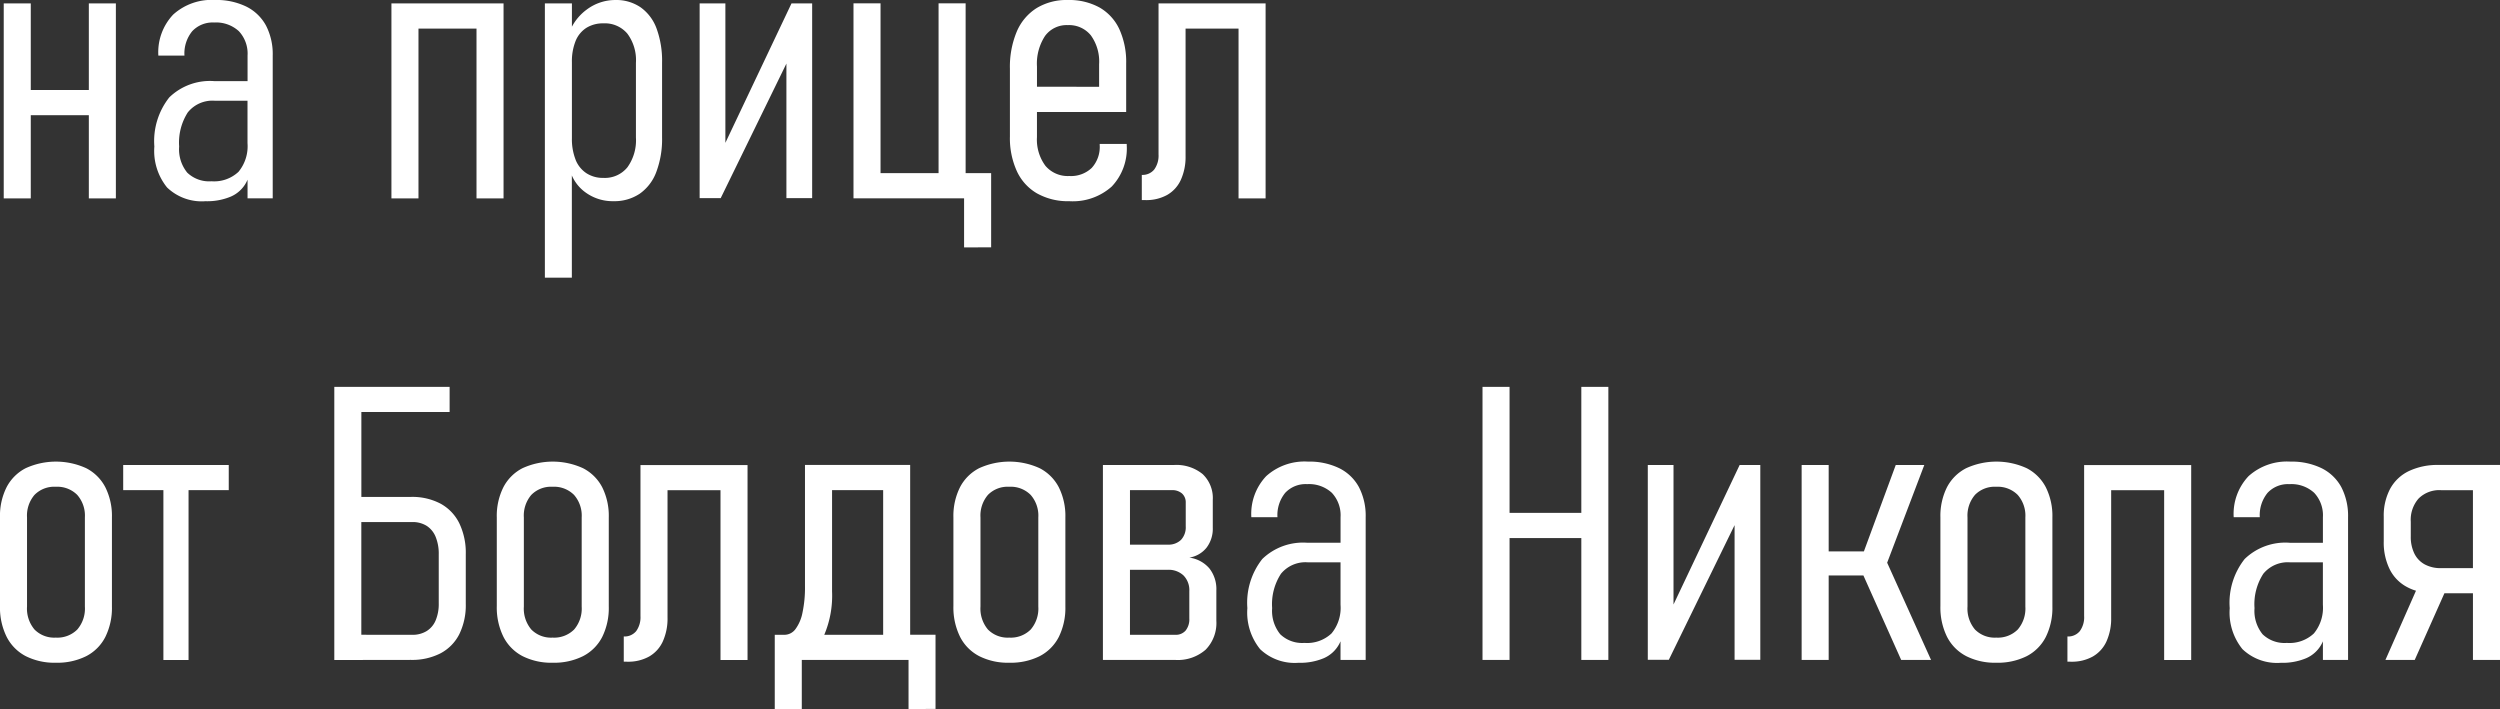 <svg xmlns="http://www.w3.org/2000/svg" width="259.96" height="73.725" viewBox="0 0 259.96 73.725">
  <rect x="0" y="0" width="259.96" height="73.725" fill="#333333" stroke="none"/>
  <path id="header-t-2" d="M11241.007,6608.948v-5.1h-11.1v5.1h-2.811v-7.715h1.013a1.437,1.437,0,0,0,1.146-.6,4.244,4.244,0,0,0,.729-1.729,12.513,12.513,0,0,0,.255-2.734v-12.6h10.938v17.657h2.637v7.715Zm-2.639-7.715v-15.041h-5.313v10.529a10.434,10.434,0,0,1-.811,4.512Zm141.349,1.494a6.046,6.046,0,0,1-1.328-4.268,7.326,7.326,0,0,1,1.552-5.107,6.081,6.081,0,0,1,4.7-1.689h3.438v-2.657a3.415,3.415,0,0,0-.908-2.539,3.5,3.5,0,0,0-2.567-.9,2.9,2.9,0,0,0-2.275.9,3.657,3.657,0,0,0-.813,2.539h-2.714a5.712,5.712,0,0,1,1.543-4.268,5.955,5.955,0,0,1,4.357-1.514,7.1,7.1,0,0,1,3.24.684,4.7,4.7,0,0,1,2.053,1.972,6.481,6.481,0,0,1,.7,3.126v14.843h-2.616v-1.937q-.067.153-.146.3a3.317,3.317,0,0,1-1.592,1.454,6.361,6.361,0,0,1-2.636.478A5.2,5.2,0,0,1,11379.717,6602.727Zm2.167-7.844a5.812,5.812,0,0,0-.916,3.576,3.854,3.854,0,0,0,.839,2.717,3.287,3.287,0,0,0,2.52.9,3.706,3.706,0,0,0,2.813-.985,4.191,4.191,0,0,0,.937-2.98v-4.415h-3.418A3.288,3.288,0,0,0,11381.884,6594.883ZM11388.525,6593.692Zm-37.538,9.756a4.631,4.631,0,0,1-2-2.021,6.887,6.887,0,0,1-.682-3.184v-9.218a6.653,6.653,0,0,1,.682-3.134,4.619,4.619,0,0,1,2-1.984,7.569,7.569,0,0,1,6.289,0,4.613,4.613,0,0,1,1.99,1.984,6.653,6.653,0,0,1,.684,3.134v9.275a6.78,6.78,0,0,1-.684,3.155,4.6,4.6,0,0,1-1.99,2,6.726,6.726,0,0,1-3.146.681A6.607,6.607,0,0,1,11350.987,6603.449Zm.916-16.767a3.31,3.31,0,0,0-.781,2.344v9.275a3.374,3.374,0,0,0,.781,2.385,2.873,2.873,0,0,0,2.207.839,2.927,2.927,0,0,0,2.236-.839,3.338,3.338,0,0,0,.793-2.385v-9.275a3.266,3.266,0,0,0-.8-2.344,2.931,2.931,0,0,0-2.228-.842A2.864,2.864,0,0,0,11351.9,6586.682Zm-74.337,16.045a6.046,6.046,0,0,1-1.326-4.268,7.34,7.34,0,0,1,1.552-5.107,6.083,6.083,0,0,1,4.7-1.689h3.438v-2.657a3.419,3.419,0,0,0-.907-2.539,3.5,3.5,0,0,0-2.568-.9,2.9,2.9,0,0,0-2.275.9,3.656,3.656,0,0,0-.811,2.539h-2.716a5.708,5.708,0,0,1,1.543-4.268,5.951,5.951,0,0,1,4.356-1.514,7.1,7.1,0,0,1,3.24.684,4.675,4.675,0,0,1,2.05,1.972,6.448,6.448,0,0,1,.7,3.126v14.843h-2.616v-1.937c-.045.1-.094.2-.146.3a3.319,3.319,0,0,1-1.595,1.454,6.344,6.344,0,0,1-2.637.478A5.209,5.209,0,0,1,11277.566,6602.727Zm2.17-7.844a5.8,5.8,0,0,0-.919,3.576,3.859,3.859,0,0,0,.841,2.717,3.289,3.289,0,0,0,2.52.9,3.7,3.7,0,0,0,2.812-.985,4.177,4.177,0,0,0,.938-2.98v-4.415h-3.418A3.286,3.286,0,0,0,11279.736,6594.883ZM11286.377,6593.692Zm-38.027,9.756a4.609,4.609,0,0,1-1.992-2.021,6.887,6.887,0,0,1-.685-3.184v-9.218a6.653,6.653,0,0,1,.685-3.134,4.6,4.6,0,0,1,1.992-1.984,7.569,7.569,0,0,1,6.289,0,4.614,4.614,0,0,1,1.993,1.984,6.653,6.653,0,0,1,.684,3.134v9.275a6.78,6.78,0,0,1-.684,3.155,4.6,4.6,0,0,1-1.993,2,6.726,6.726,0,0,1-3.146.681A6.623,6.623,0,0,1,11248.35,6603.449Zm.916-16.767a3.309,3.309,0,0,0-.778,2.344v9.275a3.373,3.373,0,0,0,.778,2.385,2.873,2.873,0,0,0,2.207.839,2.927,2.927,0,0,0,2.236-.839,3.338,3.338,0,0,0,.793-2.385v-9.275a3.253,3.253,0,0,0-.8-2.344,2.923,2.923,0,0,0-2.228-.842A2.864,2.864,0,0,0,11249.266,6586.682Zm-48.4,16.767a4.625,4.625,0,0,1-1.99-2.021,6.887,6.887,0,0,1-.684-3.184v-9.218a6.653,6.653,0,0,1,.684-3.134,4.613,4.613,0,0,1,1.99-1.984,7.569,7.569,0,0,1,6.289,0,4.619,4.619,0,0,1,2,1.984,6.653,6.653,0,0,1,.682,3.134v9.275a6.78,6.78,0,0,1-.682,3.155,4.6,4.6,0,0,1-2,2,6.707,6.707,0,0,1-3.144.681A6.634,6.634,0,0,1,11200.867,6603.449Zm.919-16.767a3.305,3.305,0,0,0-.779,2.344v9.275a3.369,3.369,0,0,0,.779,2.385,2.872,2.872,0,0,0,2.207.839,2.935,2.935,0,0,0,2.238-.839,3.35,3.35,0,0,0,.79-2.385v-9.275a3.262,3.262,0,0,0-.8-2.344,2.929,2.929,0,0,0-2.227-.842A2.863,2.863,0,0,0,11201.786,6586.682Zm-52.579,16.767a4.618,4.618,0,0,1-1.989-2.021,6.851,6.851,0,0,1-.684-3.184v-9.218a6.617,6.617,0,0,1,.684-3.134,4.605,4.605,0,0,1,1.989-1.984,7.572,7.572,0,0,1,6.29,0,4.6,4.6,0,0,1,1.992,1.984,6.653,6.653,0,0,1,.685,3.134v9.275a6.779,6.779,0,0,1-.685,3.155,4.583,4.583,0,0,1-1.992,2,6.715,6.715,0,0,1-3.144.681A6.638,6.638,0,0,1,11149.207,6603.449Zm.919-16.767a3.31,3.31,0,0,0-.781,2.344v9.275a3.374,3.374,0,0,0,.781,2.385,2.874,2.874,0,0,0,2.208.839,2.925,2.925,0,0,0,2.235-.839,3.338,3.338,0,0,0,.793-2.385v-9.275a3.266,3.266,0,0,0-.8-2.344,2.929,2.929,0,0,0-2.227-.842A2.865,2.865,0,0,0,11150.126,6586.682Zm211.388,17.345v-2.62a1.56,1.56,0,0,0,1.288-.555,2.439,2.439,0,0,0,.449-1.572v-15.7h11.133v20.273h-2.812v-17.657h-5.51v13.243a5.766,5.766,0,0,1-.487,2.482,3.45,3.45,0,0,1-1.426,1.572,4.448,4.448,0,0,1-2.247.538Zm-150.118,0v-2.62a1.567,1.567,0,0,0,1.291-.555,2.457,2.457,0,0,0,.447-1.572v-15.7h11.133v20.273h-2.812v-17.657h-5.508v13.243a5.765,5.765,0,0,1-.489,2.482,3.45,3.45,0,0,1-1.426,1.572,4.444,4.444,0,0,1-2.244.538Zm192.285-.178v-6.933h-2.968l-3.087,6.933h-3.046l3.178-7.2a4.928,4.928,0,0,1-.911-.373,4.209,4.209,0,0,1-1.817-1.846,6.3,6.3,0,0,1-.624-2.929v-2.539a5.959,5.959,0,0,1,.664-2.908,4.358,4.358,0,0,1,1.952-1.847,6.909,6.909,0,0,1,3.086-.635h6.387v20.273Zm-5.643-16.795a3.351,3.351,0,0,0-.821,2.419V6591a3.937,3.937,0,0,0,.369,1.775,2.575,2.575,0,0,0,1.076,1.133,3.446,3.446,0,0,0,1.7.392h3.318v-8.107h-3.318A3.048,3.048,0,0,0,11398.038,6587.054Zm-53.81,16.795-3.93-8.788h-3.61v8.788h-2.812v-20.273h2.812v8.986h3.661l3.313-8.986h2.969l-3.862,10.161,4.566,10.112Zm-33.261,0v-12.676h-7.463v12.676h-2.812v-28.4h2.812v13.105h7.463v-13.105h2.811v28.4Zm-46.934,0h-2.813v-20.273h7.383a4.32,4.32,0,0,1,2.988.947,3.429,3.429,0,0,1,1.054,2.685v2.892a3.246,3.246,0,0,1-.645,2.069,2.856,2.856,0,0,1-1.795,1.037,3.332,3.332,0,0,1,2.078,1.113,3.468,3.468,0,0,1,.733,2.3v3.163a3.952,3.952,0,0,1-1.114,3,4.391,4.391,0,0,1-3.163,1.065Zm4.706-2.616a1.344,1.344,0,0,0,1.082-.441,1.89,1.89,0,0,0,.384-1.277V6596.7a2.174,2.174,0,0,0-.606-1.64,2.256,2.256,0,0,0-1.641-.587h-3.925v6.759Zm-.781-9.375a1.853,1.853,0,0,0,1.386-.5,1.91,1.91,0,0,0,.489-1.4V6587.5a1.238,1.238,0,0,0-.381-.956,1.513,1.513,0,0,0-1.064-.352h-4.354v5.665Zm-83.847,11.992h-2.814v-28.4h11.991v2.617h-9.177v8.828h5.155a6.3,6.3,0,0,1,3.077.7,4.654,4.654,0,0,1,1.952,2.041,7.1,7.1,0,0,1,.673,3.232v5.135a6.844,6.844,0,0,1-.673,3.167,4.594,4.594,0,0,1-1.952,1.989,6.462,6.462,0,0,1-3.077.684Zm5.29-2.616a2.782,2.782,0,0,0,1.485-.381,2.379,2.379,0,0,0,.947-1.113,4.388,4.388,0,0,0,.324-1.77v-5.1a4.63,4.63,0,0,0-.324-1.827,2.456,2.456,0,0,0-.936-1.142,2.746,2.746,0,0,0-1.5-.392h-5.29v11.72Zm-25.876,2.616v-17.657h-4.18v-2.616h10.976v2.616h-4.18v17.657Zm163.378-.02v-14l-6.837,14h-2.187v-20.253h2.674v14.505l6.876-14.505h2.149v20.253Zm-123.71-39.736v-28.518h2.812V6538a5.273,5.273,0,0,1,1.551-1.789,4.955,4.955,0,0,1,2.96-.987,4.486,4.486,0,0,1,2.637.764,4.658,4.658,0,0,1,1.66,2.216,9.738,9.738,0,0,1,.567,3.526v7.792a9.663,9.663,0,0,1-.6,3.584,4.777,4.777,0,0,1-1.729,2.264,4.729,4.729,0,0,1-2.733.773,4.791,4.791,0,0,1-2.92-.927,4.237,4.237,0,0,1-1.4-1.749v10.626Zm3.191-12.267a3,3,0,0,0,1.125,1.406,3.145,3.145,0,0,0,1.775.489,3.019,3.019,0,0,0,2.49-1.1,4.808,4.808,0,0,0,.888-3.094v-7.775a4.62,4.62,0,0,0-.888-3.026,3.054,3.054,0,0,0-2.49-1.074,3.252,3.252,0,0,0-1.775.467,2.923,2.923,0,0,0-1.125,1.377,5.67,5.67,0,0,0-.38,2.178v7.93A5.848,5.848,0,0,0,11206.386,6551.826Zm40.4,9.121v-5.1h-11.5v-20.276h2.813v17.657h6.034v-17.657h2.814v17.657h2.653v7.715Zm7.608-5.6a5.157,5.157,0,0,1-2.109-2.3,8.274,8.274,0,0,1-.733-3.642v-7.03a9.483,9.483,0,0,1,.713-3.868,5.349,5.349,0,0,1,2.062-2.442,5.986,5.986,0,0,1,3.24-.841,6.559,6.559,0,0,1,3.292.772,5.036,5.036,0,0,1,2.07,2.256,8.213,8.213,0,0,1,.712,3.576v5.038h-9.277v2.617a4.567,4.567,0,0,0,.879,2.98,3.038,3.038,0,0,0,2.481,1.062,3.126,3.126,0,0,0,2.333-.839,3.232,3.232,0,0,0,.831-2.382v-.117h2.811v.117a5.749,5.749,0,0,1-1.56,4.317,6.07,6.07,0,0,1-4.415,1.523A6.55,6.55,0,0,1,11254.4,6555.35Zm6.433-11.1V6541.9a4.644,4.644,0,0,0-.858-3,2.915,2.915,0,0,0-2.4-1.065,2.779,2.779,0,0,0-2.361,1.122,5.243,5.243,0,0,0-.842,3.195v2.09Zm-96.912,10.477a6.041,6.041,0,0,1-1.328-4.268,7.326,7.326,0,0,1,1.554-5.107,6.073,6.073,0,0,1,4.7-1.689h3.438v-2.657a3.415,3.415,0,0,0-.907-2.539,3.5,3.5,0,0,0-2.567-.9,2.909,2.909,0,0,0-2.276.9,3.656,3.656,0,0,0-.812,2.539H11163a5.7,5.7,0,0,1,1.543-4.265,5.957,5.957,0,0,1,4.356-1.517,7.1,7.1,0,0,1,3.241.684,4.711,4.711,0,0,1,2.052,1.972,6.448,6.448,0,0,1,.7,3.126v14.846h-2.617v-1.938c-.045.1-.093.2-.146.3a3.312,3.312,0,0,1-1.592,1.454,6.36,6.36,0,0,1-2.637.481A5.2,5.2,0,0,1,11163.916,6554.726Zm2.167-7.841a5.809,5.809,0,0,0-.916,3.573,3.844,3.844,0,0,0,.839,2.717,3.289,3.289,0,0,0,2.519.9,3.709,3.709,0,0,0,2.814-.985,4.182,4.182,0,0,0,.936-2.977v-4.415h-3.418A3.286,3.286,0,0,0,11166.083,6546.885ZM11172.725,6545.694Zm92.538,10.332v-2.617a1.563,1.563,0,0,0,1.291-.558,2.451,2.451,0,0,0,.449-1.572v-15.7h11.133v20.276h-2.814v-17.657h-5.508v13.243a5.761,5.761,0,0,1-.489,2.479,3.444,3.444,0,0,1-1.423,1.572,4.455,4.455,0,0,1-2.247.538Zm-69.18-.175v-17.657h-6.034v17.657h-2.813v-20.276h11.659v20.276Zm-40.312,0V6547.2h-6.037v8.654h-2.812v-20.276h2.812v9.006h6.037v-9.006h2.812v20.276Zm72.537-.023v-13.993l-6.833,13.993h-2.19v-20.253h2.677v14.5l6.876-14.5h2.147v20.253Z" transform="translate(-11146.534 -6535.223)" fill="#fff"/>
</svg>
